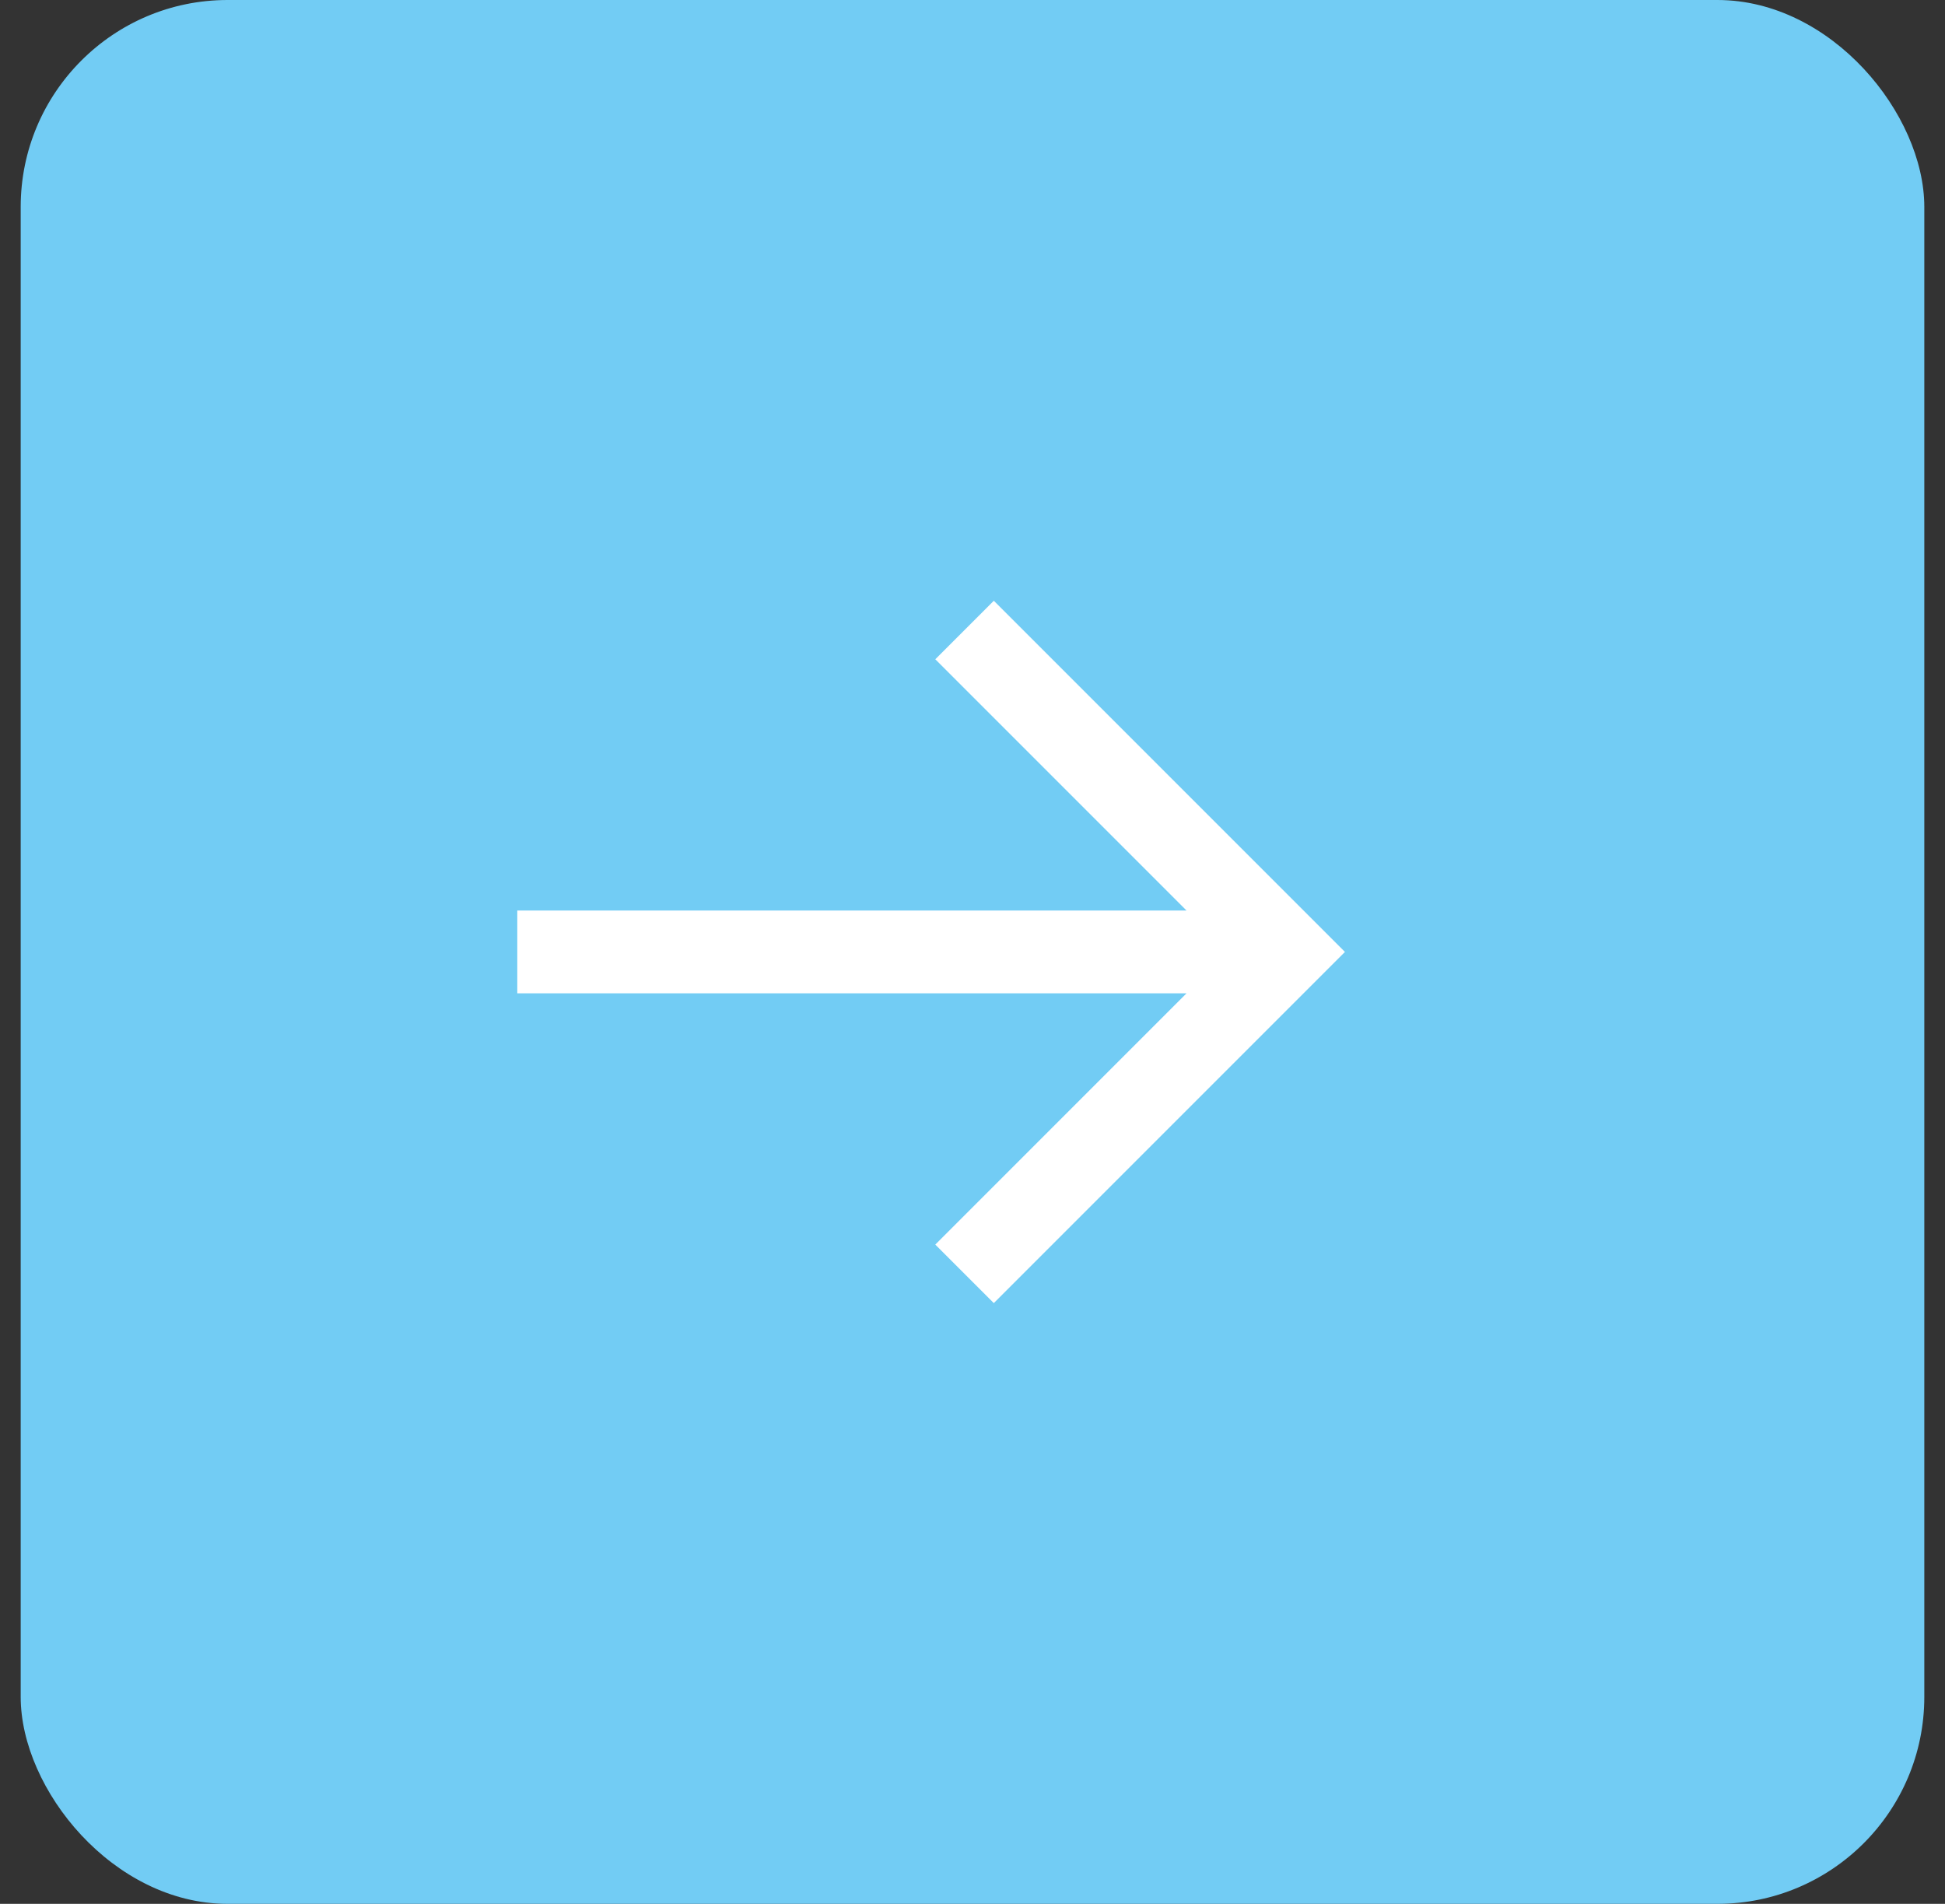 <svg xmlns="http://www.w3.org/2000/svg" width="47" height="46" viewBox="0 0 47 46" fill="none"><rect x="0" y="0" width="47" height="46" fill="#333333" stroke="none"/><rect x="0.5" width="46" height="46" rx="5" fill="#72CCF4"></rect><g clip-path="url(#clip0_28905_7245)"><path d="M28.672 22L22.601 15.929L24.015 14.515L32.5 23L31.793 23.707L24.015 31.485L22.601 30.071L28.672 24H12.5V22H28.672Z" fill="white"></path></g><defs><clipPath id="clip0_28905_7245"><rect width="20" height="20" fill="white" transform="translate(12.5 13)"></rect></clipPath></defs></svg>